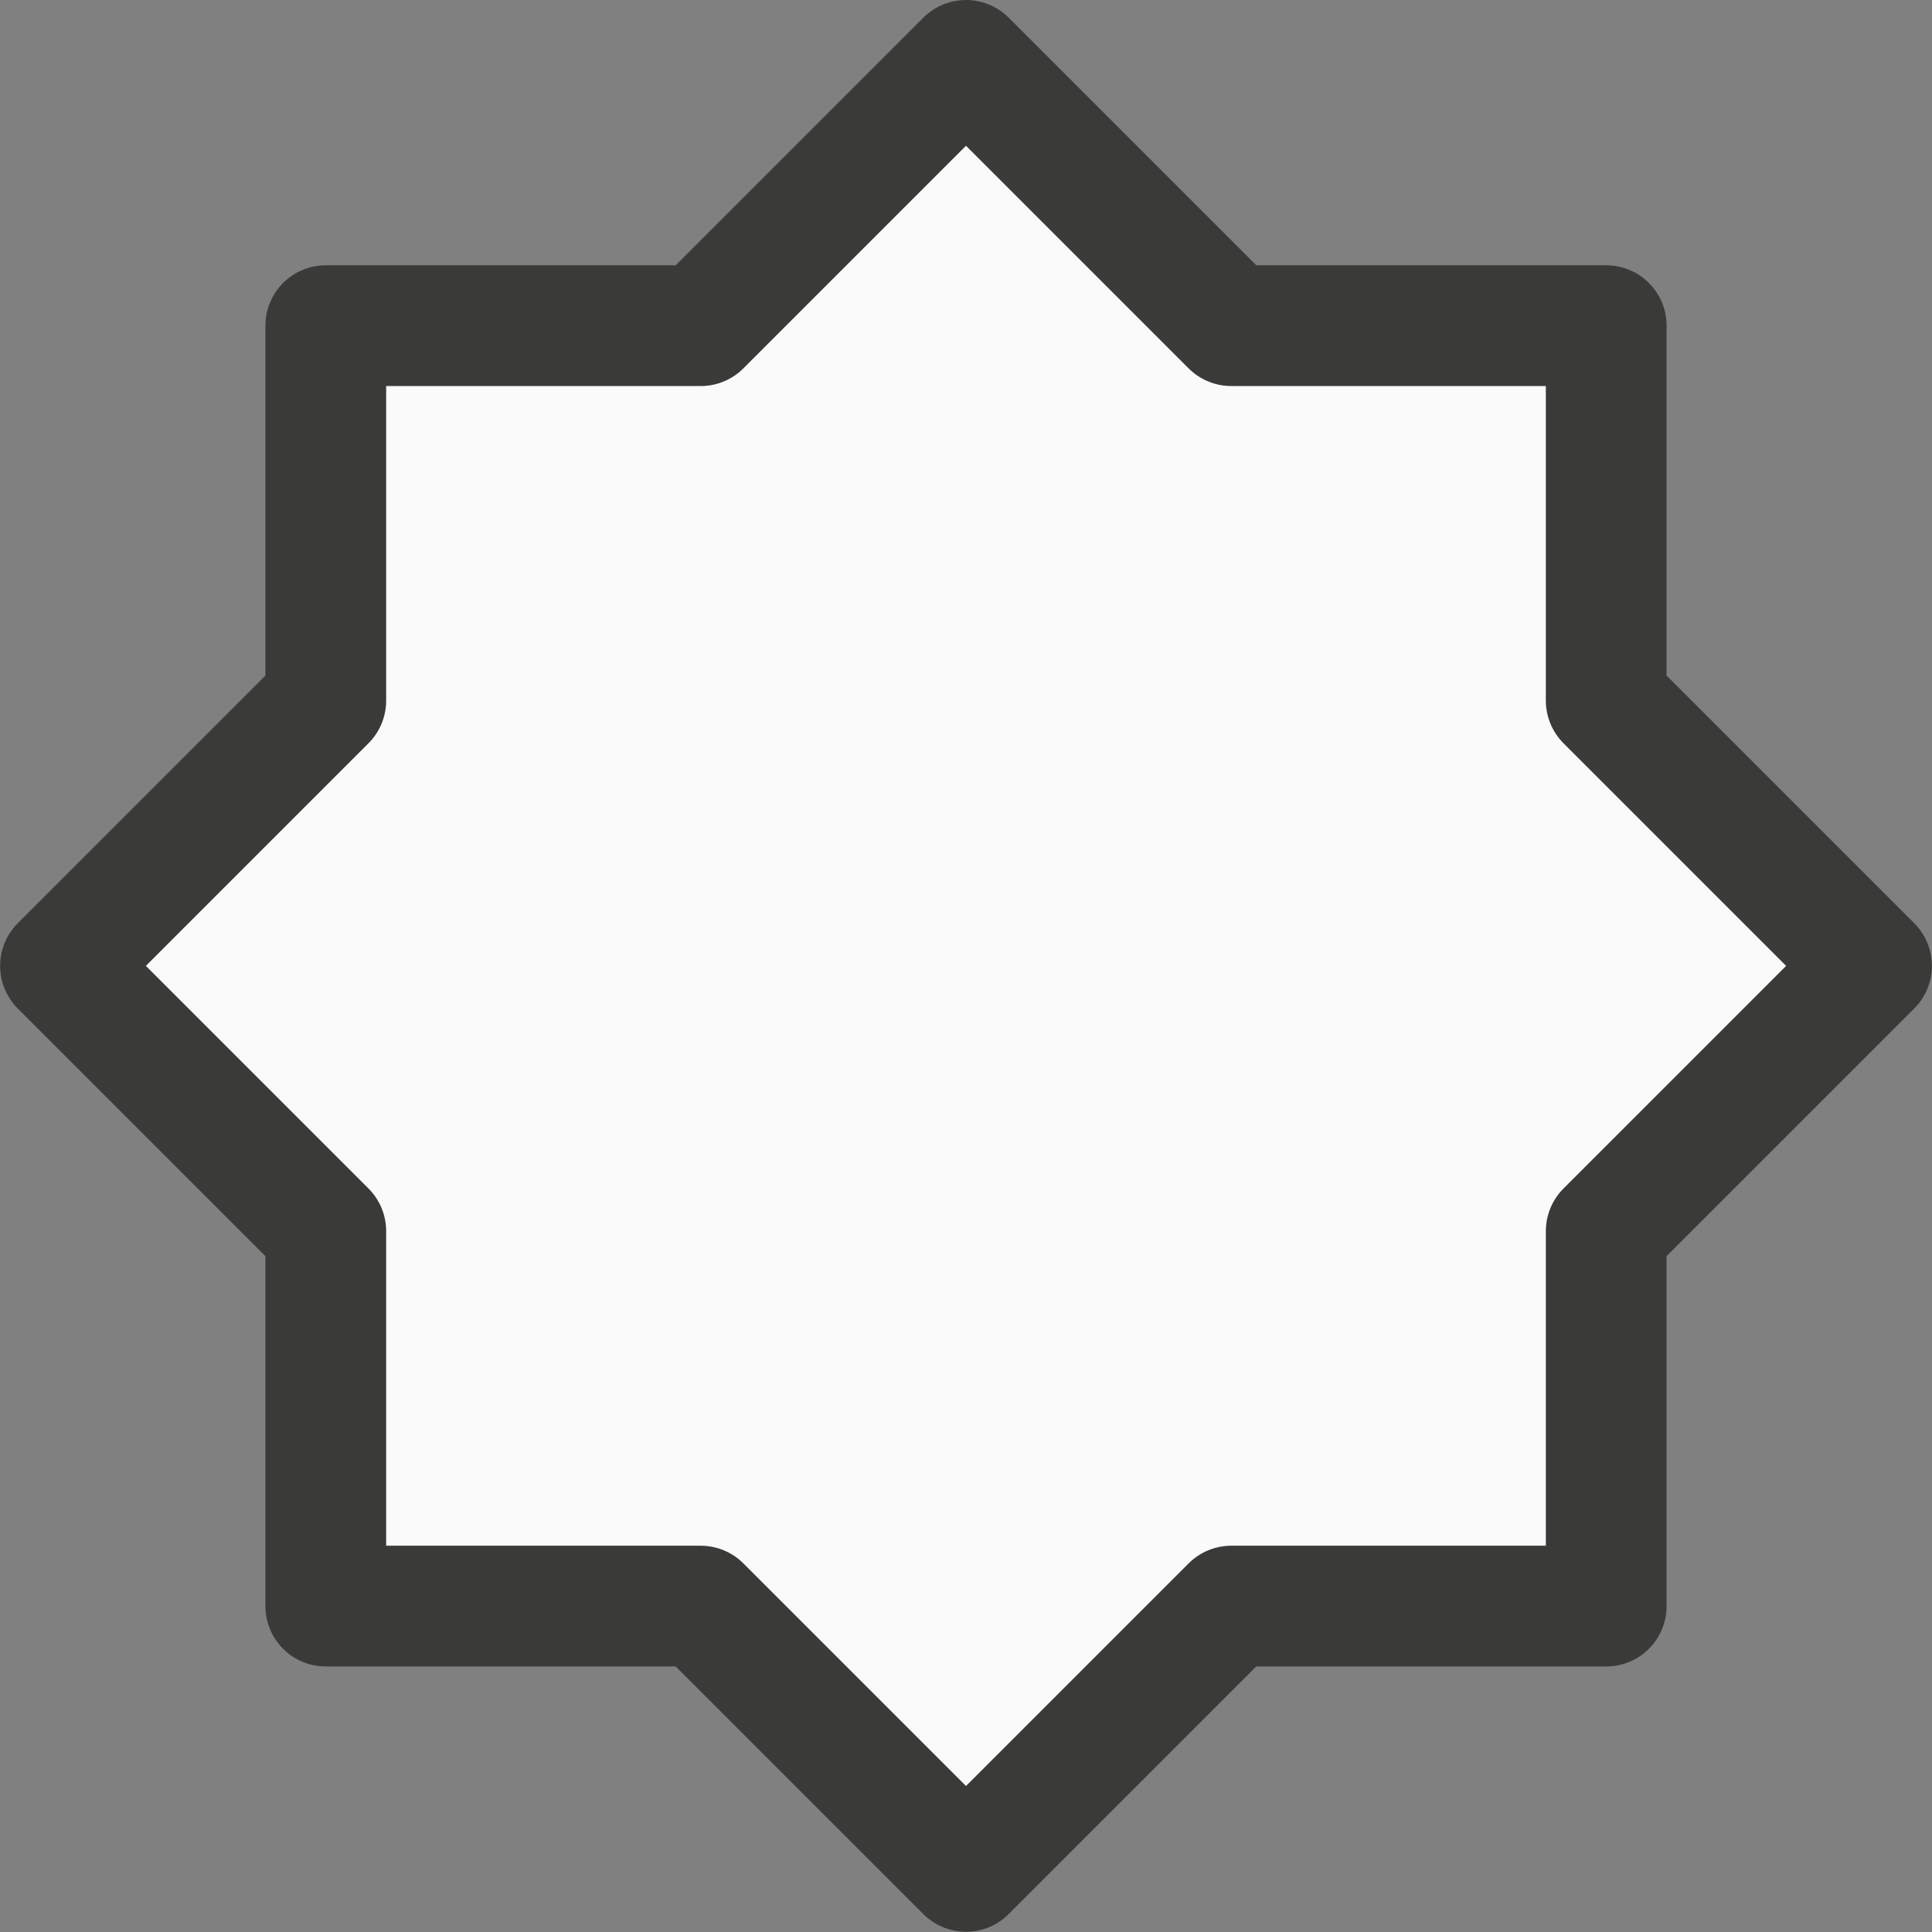 <svg viewBox="0 0 16 16" xmlns="http://www.w3.org/2000/svg"><rect x="0" y="0" width="16" height="16" fill="#808080" stroke="none"/>/&gt;<path d="m8 .5-2.197 2.197h-3.105v3.105l-2.197 2.197 2.197 2.197v3.105h3.105l2.197 2.197 2.197-2.197h3.105v-3.105l2.197-2.197-2.197-2.197v-3.105h-3.105z" fill="#fafafa" stroke="#3a3a38" stroke-linejoin="round"/><path d="m8 1.906-1.785 1.785h-2.523v2.523l-1.785 1.785 1.785 1.785v2.523h2.523l1.785 1.785 1.785-1.785h2.523v-2.523l1.785-1.785-1.785-1.785v-2.523h-2.523z" fill="none" stroke="#fafafa" stroke-width=".813"/></svg>